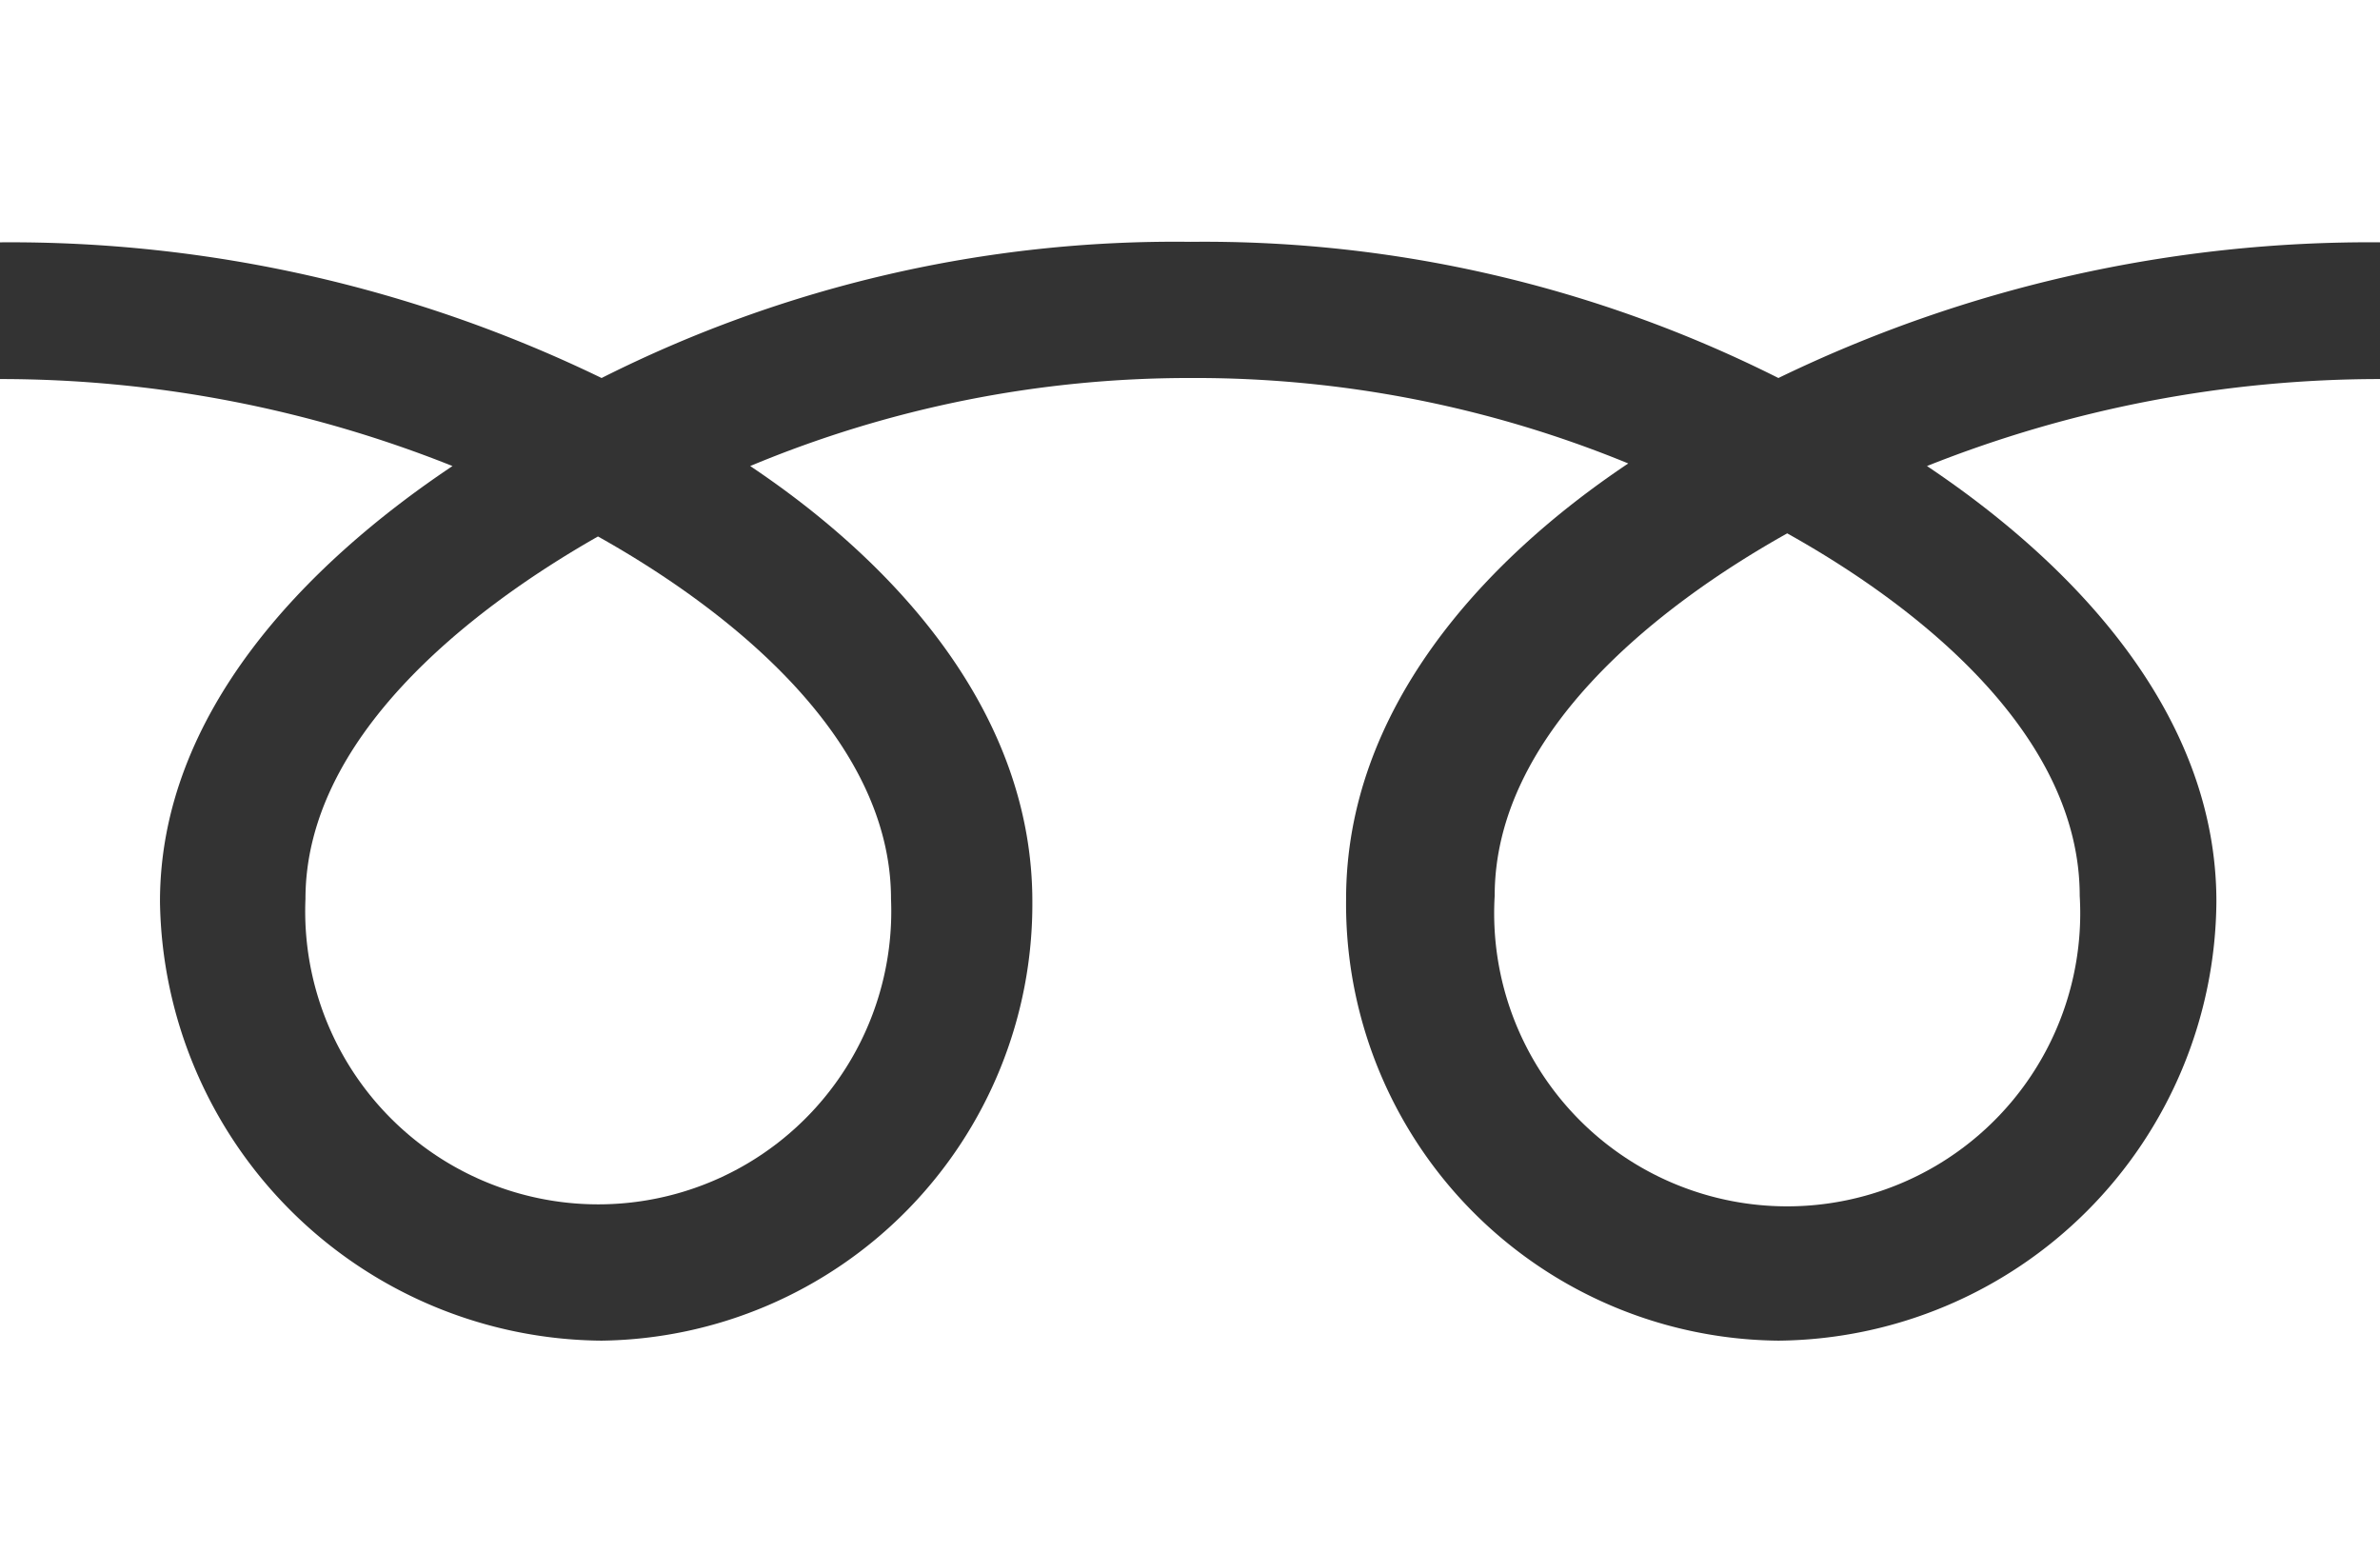 <svg viewBox="0 0 45.97 30" xmlns="http://www.w3.org/2000/svg"><rect x="0" y="0" width="45.97" height="30" fill="#333333" stroke="none"/><g fill="#fff"><path d="m28.87 17.3a5.66 5.66 0 1 0 11.3 0c0-3.09-3.05-5.55-5.65-7-2.59 1.45-5.65 3.91-5.65 7z"/><path d="m11.62 7.3a24.61 24.61 0 0 1 11.38-2.63 24.68 24.68 0 0 1 11.35 2.63 26.18 26.18 0 0 1 11.65-2.62v-4.68h-46v4.68a26.18 26.18 0 0 1 11.62 2.62z"/><path d="m5.9 17.36a5.66 5.66 0 1 0 11.31 0c0-3.08-3.07-5.55-5.66-7-2.55 1.45-5.65 3.92-5.65 7z"/><path d="m37.22 9c2.84 1.9 5.59 4.78 5.59 8.41a8.54 8.54 0 0 1 -8.46 8.48 8.43 8.43 0 0 1 -8.35-8.53c0-3.63 2.61-6.51 5.45-8.41a22 22 0 0 0 -8.45-1.65 22 22 0 0 0 -8.51 1.7c2.84 1.9 5.45 4.78 5.45 8.41a8.43 8.43 0 0 1 -8.32 8.48 8.6 8.6 0 0 1 -8.53-8.48c0-3.63 2.81-6.51 5.65-8.41a23.58 23.58 0 0 0 -8.74-1.68v22.68h46v-22.68a23.67 23.67 0 0 0 -8.78 1.68z"/></g></svg>